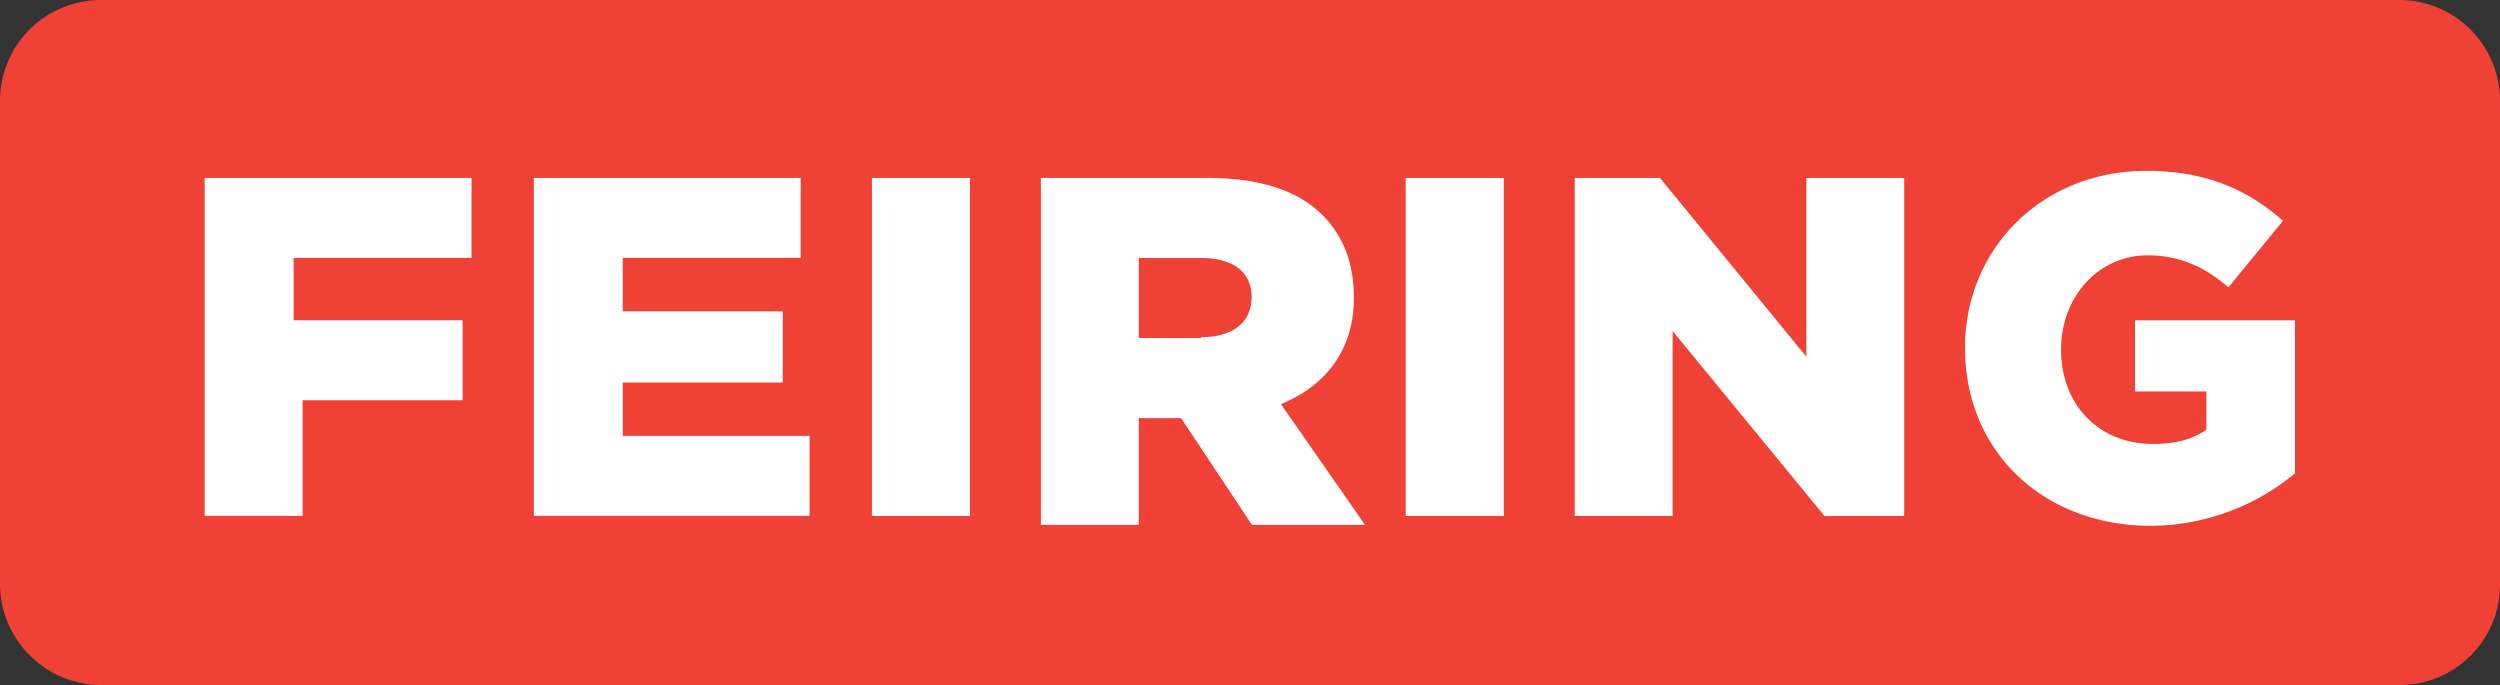 <svg data-name="Layer 1" xmlns="http://www.w3.org/2000/svg" viewBox="0 0 500 137.01"><rect x="0" y="0" width="500" height="137.01" fill="#333333" stroke="none"/><path d="M479.91 137.01H20.09A20.29 20.29 0 010 116.59V20.11A20.17 20.17 0 0120.11 0h459.8A20.15 20.15 0 01500 20.24v96.35a20.07 20.07 0 01-20.09 20.42z" fill="#ef4136"></path><path d="M40.93 35.59h53.38v16H58.72v12.46h33.81v16h-32v23.13h-19.6zm65.83 0h53.38v16h-35.59v10.68h32V76.5h-32v10.68h37.37v16h-55.16zm67.62 0H194v67.61h-19.62zm33.8 0h33.43c10.71 0 18.28 2.72 22.89 7.45 4.06 4 6.28 9.44 6.28 16.53 0 10.53-5.72 17.62-14.59 21.25L273 104.98h-22.6l-14.18-21.35h-8.46v21.35h-19.58zm32 31.85c6.41 0 10.14-3 10.14-8 0-5.23-3.91-7.84-10.14-7.84h-12.42v16h12.45zM281 35.59h19.76v67.61h-19.62V35.59zm34 0h17l29.27 35.75V35.59h19.57v67.61H364.9l-30.38-37v37h-19.58V35.59zm78 33.98c0-19.75 15.32-35.4 36.29-35.4 11.8 0 20.26 3.73 27.31 10l-10.92 13.3c-4.75-4.09-9.69-6.4-16.2-6.4-9.69 0-17.27 8.18-17.27 18.86 0 11 7.58 18.86 18.32 18.86 4.58 0 7.93-.89 10.75-2.85v-7.65H427V64.06h32v30.6a45.48 45.48 0 01-29.24 10.5C408.69 104.98 393 90.39 393 69.57z" fill="#fff"></path></svg>